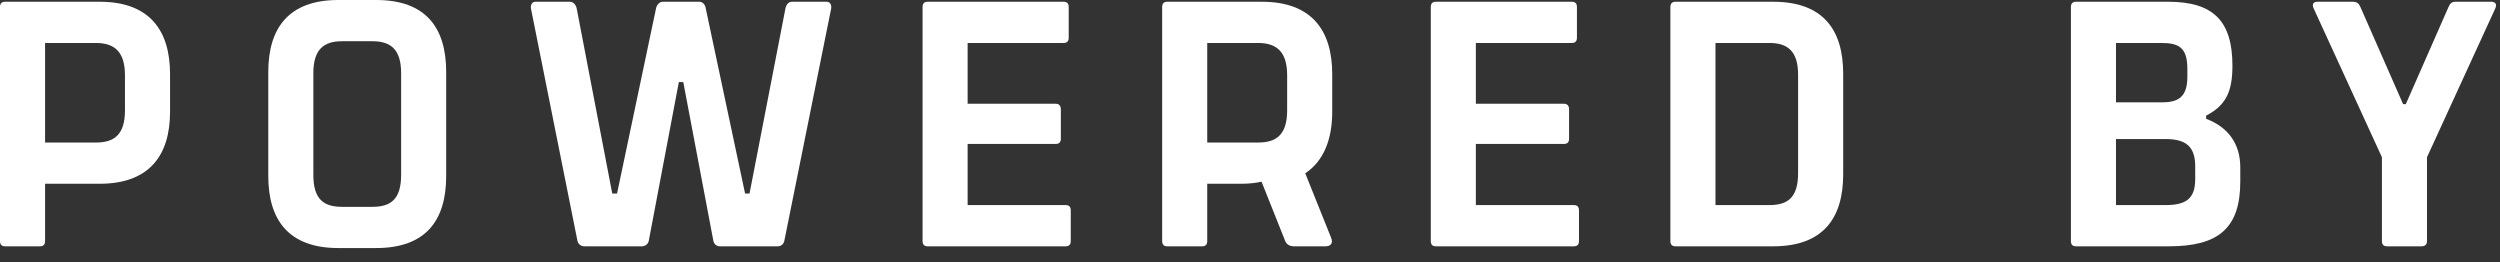 <svg width="143" height="15" viewBox="0 0 143 15" fill="none" xmlns="http://www.w3.org/2000/svg">
<rect x="0" y="0" width="143" height="15" fill="#333333" stroke="none"/>
<path d="M0.293 14.089C0.098 14.089 0 13.989 0 13.789V0.4C0 0.2 0.098 0.1 0.293 0.1H5.703C8.535 0.1 9.727 1.719 9.727 4.237V6.395C9.727 8.893 8.535 10.511 5.703 10.511H2.578V13.789C2.578 13.989 2.48 14.089 2.285 14.089H0.293ZM2.578 8.153H5.488C6.523 8.153 7.148 7.714 7.148 6.315V4.297C7.148 2.938 6.523 2.458 5.488 2.458H2.578V8.153Z" fill="white"/>
<path d="M19.35 14.188C16.518 14.188 15.346 12.59 15.346 10.072V4.117C15.346 1.599 16.518 0 19.35 0H21.518C24.369 0 25.522 1.599 25.522 4.117V10.072C25.522 12.59 24.369 14.188 21.518 14.188H19.35ZM17.924 10.012C17.924 11.411 18.529 11.831 19.565 11.831H21.303C22.338 11.831 22.944 11.411 22.944 10.012V4.177C22.944 2.818 22.338 2.358 21.303 2.358H19.565C18.529 2.358 17.924 2.818 17.924 4.177V10.012Z" fill="white"/>
<path d="M33.42 14.089C33.244 14.089 33.068 13.969 33.029 13.769L30.373 0.5C30.334 0.28 30.431 0.1 30.627 0.1H32.599C32.795 0.1 32.951 0.28 32.99 0.5L35.021 11.071H35.295L37.521 0.5C37.56 0.28 37.717 0.1 37.912 0.1H40.002C40.197 0.1 40.353 0.28 40.373 0.5L42.619 11.071H42.873L44.924 0.5C44.963 0.28 45.099 0.1 45.295 0.1H47.287C47.482 0.1 47.58 0.28 47.541 0.5L44.865 13.769C44.826 13.969 44.67 14.089 44.494 14.089H41.174C40.998 14.089 40.842 13.969 40.803 13.769L39.084 4.696H38.83L37.111 13.769C37.072 13.969 36.896 14.089 36.721 14.089H33.42Z" fill="white"/>
<path d="M53.064 14.089C52.868 14.089 52.771 13.989 52.771 13.789V0.4C52.771 0.2 52.868 0.1 53.064 0.1H60.837C61.032 0.1 61.13 0.2 61.13 0.4V2.158C61.13 2.358 61.032 2.458 60.837 2.458H55.349V5.935H60.388C60.583 5.935 60.681 6.055 60.681 6.255V7.934C60.681 8.133 60.583 8.233 60.388 8.233H55.349V11.73H60.954C61.15 11.73 61.247 11.831 61.247 12.03V13.789C61.247 13.989 61.15 14.089 60.954 14.089H53.064Z" fill="white"/>
<path d="M66.769 14.089C66.574 14.089 66.476 13.989 66.476 13.789V0.4C66.476 0.2 66.574 0.1 66.769 0.1H72.179C75.011 0.1 76.203 1.719 76.203 4.237V6.395C76.203 7.974 75.715 9.213 74.66 9.912L76.144 13.609C76.261 13.909 76.125 14.089 75.812 14.089H74.015C73.781 14.089 73.586 13.989 73.507 13.769L72.16 10.392C71.906 10.452 71.496 10.511 71.027 10.511H69.054V13.789C69.054 13.989 68.957 14.089 68.761 14.089H66.769ZM69.054 8.153H71.965C73 8.153 73.625 7.714 73.625 6.315V4.297C73.625 2.938 73 2.458 71.965 2.458H69.054V8.153Z" fill="white"/>
<path d="M82.134 14.089C81.939 14.089 81.841 13.989 81.841 13.789V0.4C81.841 0.2 81.939 0.1 82.134 0.1H89.908C90.103 0.1 90.201 0.2 90.201 0.4V2.158C90.201 2.358 90.103 2.458 89.908 2.458H84.419V5.935H89.458C89.654 5.935 89.751 6.055 89.751 6.255V7.934C89.751 8.133 89.654 8.233 89.458 8.233H84.419V11.73H90.025C90.22 11.73 90.318 11.831 90.318 12.03V13.789C90.318 13.989 90.22 14.089 90.025 14.089H82.134Z" fill="white"/>
<path d="M95.84 14.089C95.644 14.089 95.547 13.989 95.547 13.789V0.4C95.547 0.2 95.644 0.1 95.84 0.1H101.426C104.277 0.1 105.43 1.699 105.43 4.217V9.972C105.43 12.49 104.277 14.089 101.426 14.089H95.84ZM98.125 11.73H101.211C102.246 11.73 102.851 11.311 102.851 9.912V4.277C102.851 2.918 102.246 2.458 101.211 2.458H98.125V11.73Z" fill="white"/>
<path d="M118.749 14.089C118.554 14.089 118.456 13.989 118.456 13.789V0.4C118.456 0.2 118.554 0.1 118.749 0.1H124.023C126.62 0.1 127.695 1.219 127.695 3.757C127.695 5.216 127.343 6.015 126.191 6.615V6.795C127.46 7.274 128.144 8.233 128.144 9.572V10.392C128.144 13.089 126.855 14.089 124.062 14.089H118.749ZM121.034 11.73H123.867C124.98 11.73 125.566 11.411 125.566 10.252V9.512C125.566 8.333 124.98 7.954 123.867 7.954H121.034V11.73ZM121.034 5.855H123.632C124.531 5.855 125.117 5.615 125.117 4.396V3.917C125.117 2.678 124.57 2.458 123.632 2.458H121.034V5.855Z" fill="white"/>
<path d="M132.34 0.48C132.223 0.22 132.34 0.1 132.574 0.1H134.586C134.801 0.1 134.918 0.18 135.016 0.4L137.457 5.955H137.613L140.055 0.4C140.152 0.18 140.25 0.1 140.465 0.1H142.496C142.711 0.1 142.848 0.22 142.731 0.48L138.824 8.993V13.789C138.824 13.989 138.707 14.089 138.512 14.089H136.539C136.344 14.089 136.246 13.989 136.246 13.789V8.993L132.34 0.48Z" fill="white"/>
</svg>
